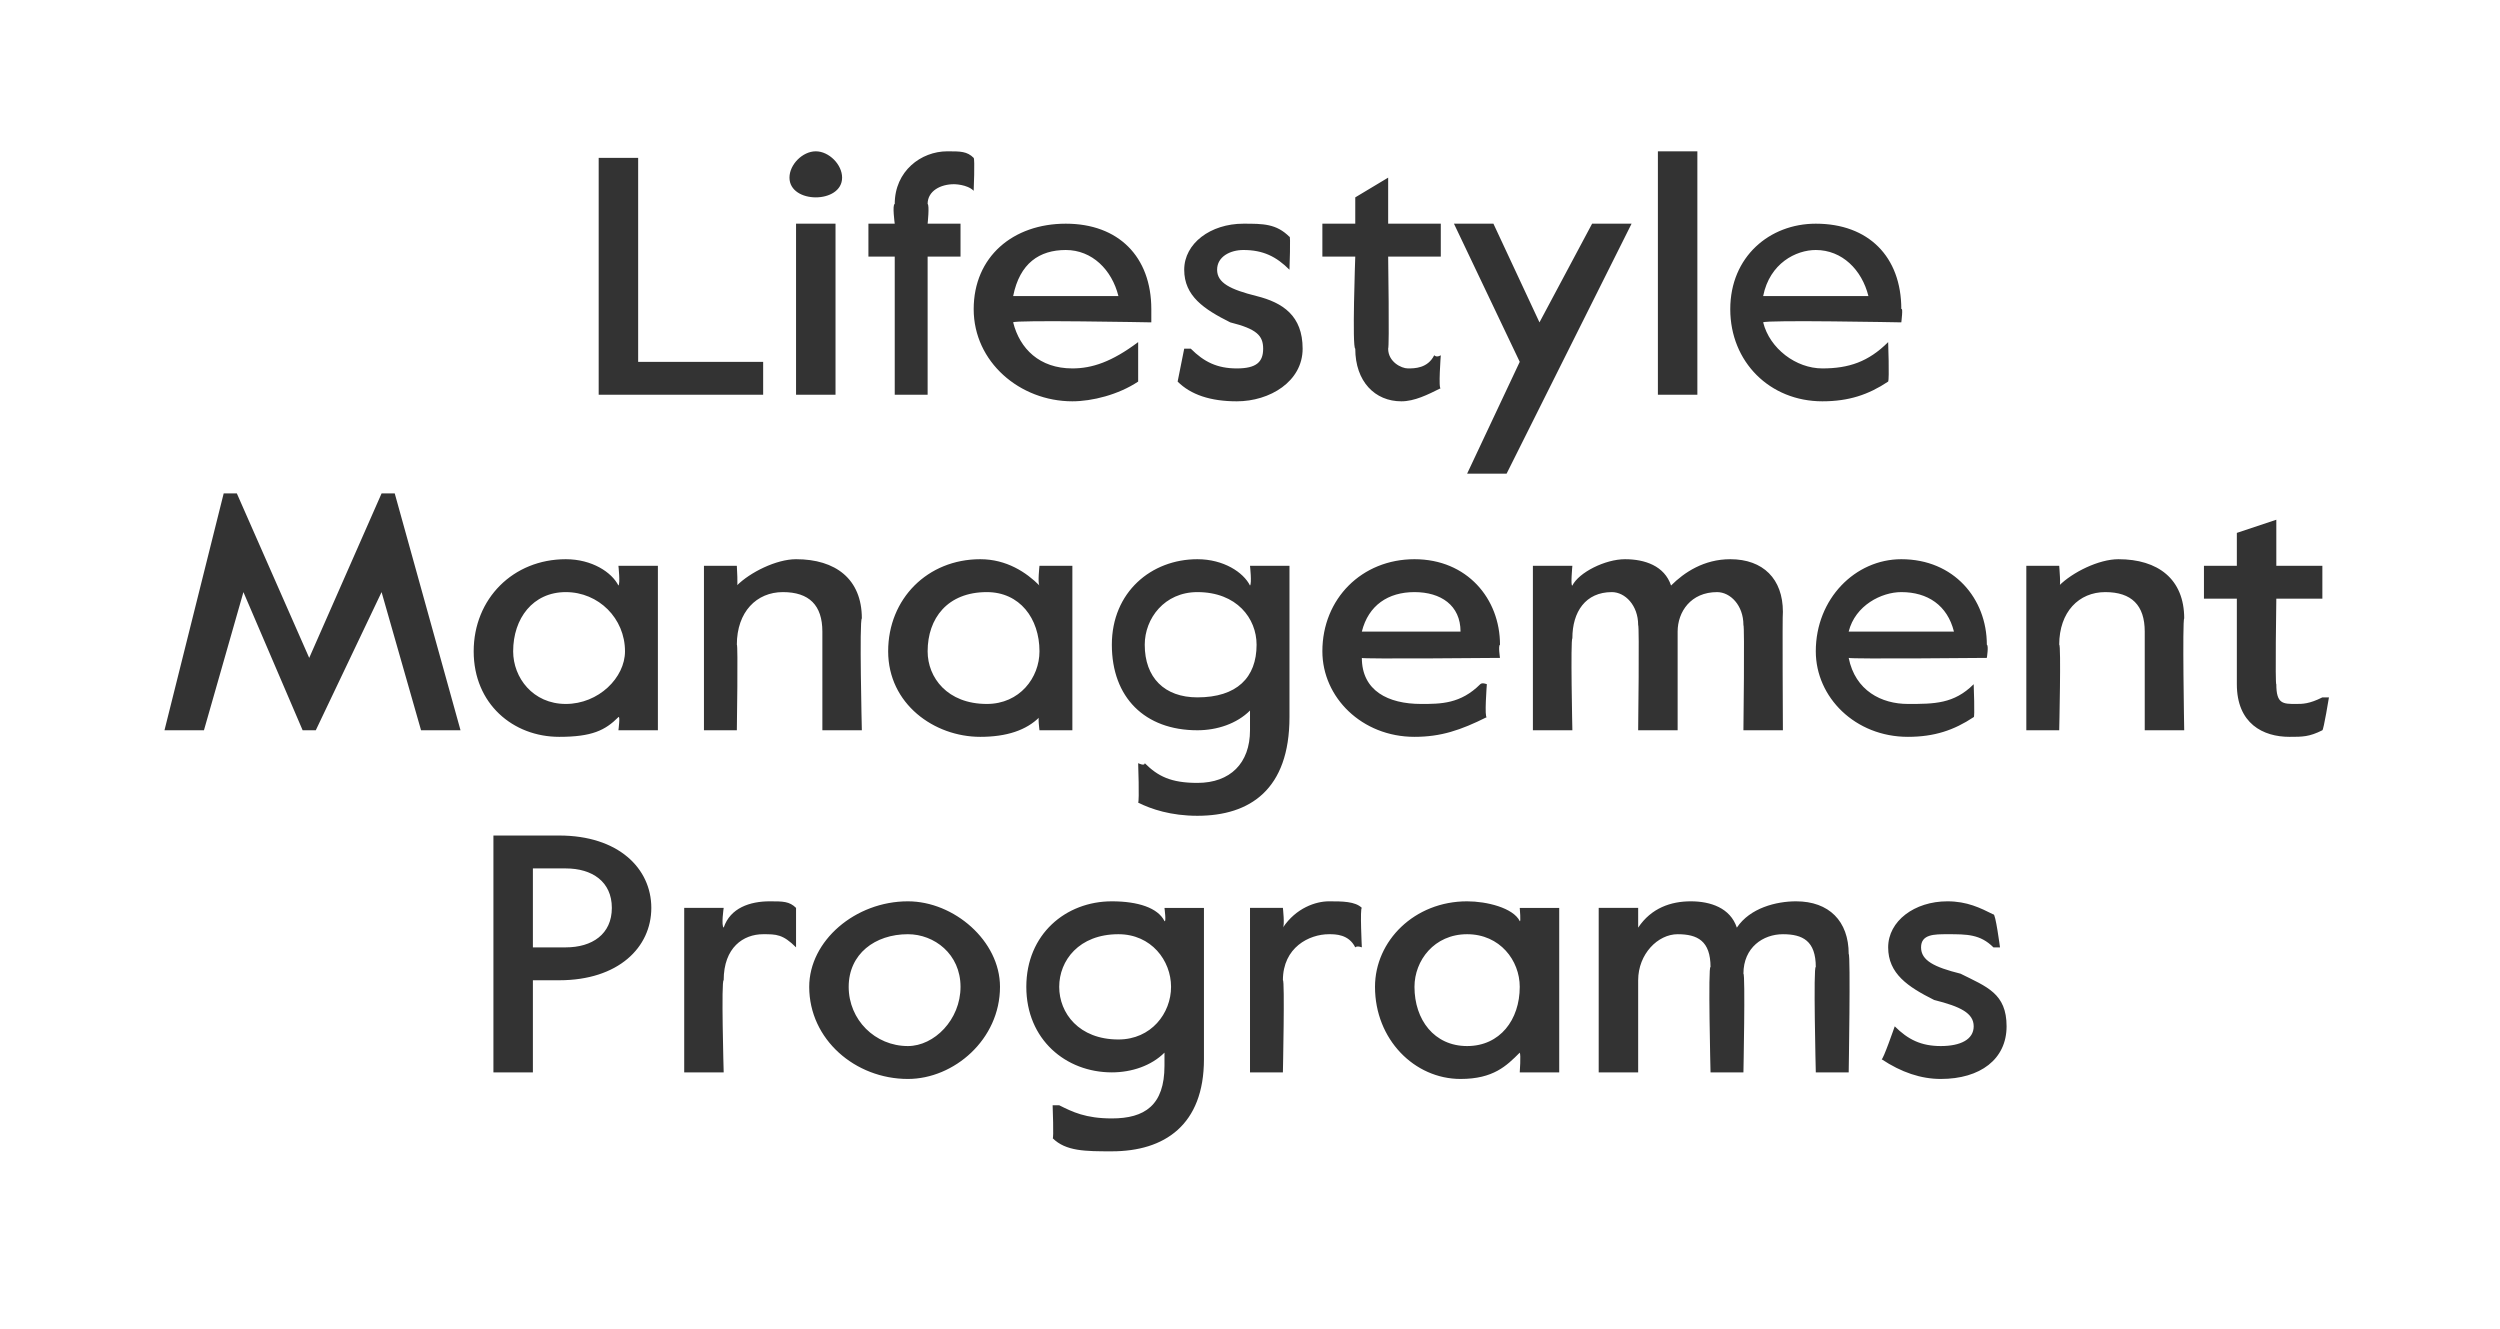 <?xml version="1.0" standalone="no"?><!DOCTYPE svg PUBLIC "-//W3C//DTD SVG 1.1//EN" "http://www.w3.org/Graphics/SVG/1.1/DTD/svg11.dtd"><svg xmlns="http://www.w3.org/2000/svg" version="1.1" width="38px" height="20.2px" viewBox="0 -2 38 20.2" style="top:-2px"><desc>Lifestyle Management Programs</desc><defs/><g id="Polygon23267"><path d="m7.5 10.7h1c.9 0 1.4.5 1.4 1.1c0 .6-.5 1.1-1.4 1.1h-.4v1.4h-.6v-3.6zm1.1 1.7c.4 0 .7-.2.7-.6c0-.4-.3-.6-.7-.6h-.5v1.2h.5zm1.8-.6h.6s-.04.27 0 .3c.1-.3.4-.4.7-.4c.2 0 .3 0 .4.1v.6s-.03-.03 0 0c-.2-.2-.3-.2-.5-.2c-.3 0-.6.2-.6.7c-.04-.02 0 1.4 0 1.4h-.6v-2.5zm1.9 1.2c0-.7.7-1.3 1.5-1.3c.7 0 1.4.6 1.4 1.3c0 .8-.7 1.4-1.4 1.4c-.8 0-1.5-.6-1.5-1.4zm2.3 0c0-.5-.4-.8-.8-.8c-.5 0-.9.3-.9.8c0 .5.4.9.9.9c.4 0 .8-.4.8-.9zm1.4 2.3c.02.03 0-.5 0-.5h.1c.2.1.4.2.8.2c.5 0 .8-.2.8-.8v-.2c-.2.2-.5.3-.8.3c-.7 0-1.3-.5-1.3-1.3c0-.8.6-1.3 1.3-1.3c.4 0 .7.1.8.3c.03.03 0-.2 0-.2h.6v2.3c0 1-.6 1.4-1.4 1.4c-.4 0-.7 0-.9-.2zm1.8-2.3c0-.4-.3-.8-.8-.8c-.6 0-.9.4-.9.8c0 .4.3.8.9.8c.5 0 .8-.4.8-.8zm1.2-1.2h.5s.03.27 0 .3c.2-.3.5-.4.7-.4c.2 0 .4 0 .5.1c-.03 0 0 .6 0 .6c0 0-.07-.03-.1 0c-.1-.2-.3-.2-.4-.2c-.3 0-.7.2-.7.7c.03-.02 0 1.4 0 1.4h-.5v-2.5zm1.9 1.2c0-.7.6-1.3 1.4-1.3c.3 0 .7.1.8.3c.02.03 0-.2 0-.2h.6v2.5h-.6s.02-.27 0-.3c-.2.2-.4.4-.9.4c-.7 0-1.3-.6-1.3-1.4zm2.2 0c0-.4-.3-.8-.8-.8c-.5 0-.8.4-.8.8c0 .5.3.9.8.9c.5 0 .8-.4.8-.9zm1.2-1.2h.6v.3c.2-.3.5-.4.8-.4c.3 0 .6.1.7.4c.2-.3.6-.4.9-.4c.5 0 .8.3.8.8c.03 0 0 1.8 0 1.8h-.5s-.04-1.64 0-1.6c0-.4-.2-.5-.5-.5c-.3 0-.6.2-.6.6c.03 0 0 1.5 0 1.5h-.5s-.04-1.64 0-1.6c0-.4-.2-.5-.5-.5c-.3 0-.6.3-.6.7v1.4h-.6v-2.5zm4.3 2.3c.02.02.2-.5.2-.5c0 0-.02.01 0 0c.2.2.4.3.7.3c.3 0 .5-.1.5-.3c0-.2-.2-.3-.6-.4c-.4-.2-.7-.4-.7-.8c0-.4.4-.7.9-.7c.3 0 .5.1.7.2c.03-.03.1.5.1.5h-.1c-.2-.2-.4-.2-.7-.2c-.2 0-.4 0-.4.2c0 .2.2.3.6.4c.4.2.7.3.7.8c0 .5-.4.8-1 .8c-.3 0-.6-.1-.9-.3z" stroke="none" fill="#333333"/></g><g id="Polygon23266"><path d="m3.4 5.5h.2L4.7 8l1.1-2.5h.2l1 3.6h-.6L5.8 7l-1 2.1h-.2L3.7 7l-.6 2.1h-.6l.9-3.6zm3.8 2.4c0-.8.6-1.4 1.4-1.4c.4 0 .7.2.8.4c.03-.03 0-.3 0-.3h.6v2.5h-.6s.03-.23 0-.2c-.2.2-.4.3-.9.3c-.7 0-1.3-.5-1.3-1.3zm2.3 0c0-.5-.4-.9-.9-.9c-.5 0-.8.4-.8.9c0 .4.3.8.8.8c.5 0 .9-.4.9-.8zm1.2-1.3h.5s.02.35 0 .3c.2-.2.6-.4.9-.4c.6 0 1 .3 1 .9c-.04.02 0 1.7 0 1.7h-.6V7.6c0-.4-.2-.6-.6-.6c-.4 0-.7.3-.7.8c.02-.02 0 1.3 0 1.3h-.5V6.6zm2.8 1.3c0-.8.6-1.4 1.4-1.4c.4 0 .7.2.9.4c-.03-.03 0-.3 0-.3h.5v2.5h-.5s-.03-.23 0-.2c-.2.2-.5.3-.9.3c-.7 0-1.4-.5-1.4-1.3zm2.3 0c0-.5-.3-.9-.8-.9c-.6 0-.9.4-.9.9c0 .4.3.8.9.8c.5 0 .8-.4.8-.8zm1.5 2.3c.02-.03 0-.6 0-.6c0 0 .1.05.1 0c.2.2.4.3.8.3c.5 0 .8-.3.8-.8v-.3c-.2.2-.5.3-.8.3c-.8 0-1.3-.5-1.3-1.3c0-.8.6-1.3 1.3-1.3c.4 0 .7.2.8.4c.03-.03 0-.3 0-.3h.6v2.3c0 1.1-.6 1.5-1.4 1.5c-.4 0-.7-.1-.9-.2zm1.8-2.4c0-.4-.3-.8-.9-.8c-.5 0-.8.4-.8.8c0 .5.3.8.8.8c.6 0 .9-.3.9-.8zm1 .1c0-.8.6-1.4 1.4-1.4c.8 0 1.3.6 1.3 1.3c-.03.01 0 .2 0 .2c0 0-2.13.02-2.1 0c0 .5.4.7.9.7c.3 0 .6 0 .9-.3c.03-.03.1 0 .1 0c0 0-.04.52 0 .5c-.4.2-.7.3-1.1.3c-.8 0-1.4-.6-1.4-1.3zm2.1-.3c0-.4-.3-.6-.7-.6c-.4 0-.7.2-.8.6h1.5zm1.1-1h.6s-.03.32 0 .3c.1-.2.5-.4.8-.4c.3 0 .6.1.7.4c.2-.2.5-.4.9-.4c.5 0 .8.3.8.8c-.01.04 0 1.8 0 1.8h-.6s.02-1.6 0-1.6c0-.3-.2-.5-.4-.5c-.4 0-.6.3-.6.6v1.5h-.6s.02-1.6 0-1.6c0-.3-.2-.5-.4-.5c-.4 0-.6.3-.6.7c-.03.02 0 1.4 0 1.4h-.6V6.6zm4.3 1.3c0-.8.6-1.4 1.3-1.4c.8 0 1.3.6 1.3 1.3c.03.01 0 .2 0 .2c0 0-2.07.02-2.1 0c.1.5.5.7.9.7c.4 0 .7 0 1-.3c-.02-.03 0 0 0 0c0 0 .02.52 0 .5c-.3.2-.6.3-1 .3c-.8 0-1.4-.6-1.4-1.3zm2.1-.3c-.1-.4-.4-.6-.8-.6c-.3 0-.7.2-.8.6h1.6zm1.1-1h.5s.03.35 0 .3c.2-.2.6-.4.9-.4c.6 0 1 .3 1 .9c-.03.02 0 1.7 0 1.7h-.6V7.6c0-.4-.2-.6-.6-.6c-.4 0-.7.3-.7.8c.03-.02 0 1.3 0 1.3h-.5V6.6zM34 8.4V7.1h-.5v-.5h.5v-.5l.6-.2v.7h.7v.5h-.7s-.02 1.33 0 1.3c0 .3.1.3.3.3c.1 0 .2 0 .4-.1h.1s-.08.49-.1.5c-.2.1-.3.1-.5.1c-.4 0-.8-.2-.8-.8z" stroke="none" fill="#333333"/></g><g id="Polygon23265"><path d="m9.1.4h.6v3.1h1.9v.5H9.1V.4zm2.9.3c0-.2.2-.4.4-.4c.2 0 .4.2.4.4c0 .2-.2.3-.4.3c-.2 0-.4-.1-.4-.3zm.1.7h.6v2.6h-.6V1.4zm1.5.5h-.4v-.5h.4s-.04-.29 0-.3c0-.5.4-.8.8-.8c.2 0 .3 0 .4.1c.02.02 0 .5 0 .5c0 0-.01.01 0 0c-.1-.1-.3-.1-.3-.1c-.2 0-.4.1-.4.3c.03.02 0 .3 0 .3h.5v.5h-.5v2.1h-.5V1.9zm1.2.8c0-.8.6-1.3 1.4-1.3c.8 0 1.3.5 1.3 1.3v.2s-2.1-.04-2.1 0c.1.4.4.7.9.7c.3 0 .6-.1 1-.4c-.04.01 0 0 0 0v.6c-.3.2-.7.3-1 .3c-.8 0-1.5-.6-1.5-1.4zm2.2-.2c-.1-.4-.4-.7-.8-.7c-.4 0-.7.2-.8.7h1.6zm.9 1.3l.1-.5h.1c.2.2.4.3.7.3c.3 0 .4-.1.4-.3c0-.2-.1-.3-.5-.4c-.4-.2-.7-.4-.7-.8c0-.4.4-.7.9-.7c.3 0 .5 0 .7.2c.02-.05 0 .5 0 .5c0 0 0-.02 0 0c-.2-.2-.4-.3-.7-.3c-.2 0-.4.1-.4.3c0 .2.2.3.6.4c.4.1.7.3.7.8c0 .5-.5.8-1 .8c-.4 0-.7-.1-.9-.3zm2.7-.5c-.05-.01 0-1.4 0-1.4h-.5v-.5h.5v-.4l.5-.3v.7h.8v.5h-.8s.02 1.37 0 1.4c0 .2.2.3.3.3c.1 0 .3 0 .4-.2c.04.04.1 0 .1 0c0 0-.04.53 0 .5c-.2.1-.4.2-.6.2c-.4 0-.7-.3-.7-.8zm2.5.2l-1-2.1h.6l.7 1.5l.8-1.5h.6l-1.9 3.8h-.6l.8-1.7zM25.2.3h.6v3.7h-.6V.3zm1.1 2.4c0-.8.6-1.3 1.3-1.3c.8 0 1.3.5 1.3 1.3c.03-.04 0 .2 0 .2c0 0-2.07-.04-2.1 0c.1.4.5.7.9.7c.4 0 .7-.1 1-.4c-.02.01 0 0 0 0c0 0 .02.56 0 .6c-.3.2-.6.3-1 .3c-.8 0-1.4-.6-1.4-1.4zm2.1-.2c-.1-.4-.4-.7-.8-.7c-.3 0-.7.2-.8.7h1.6z" stroke="none" fill="#333333"/></g></svg>